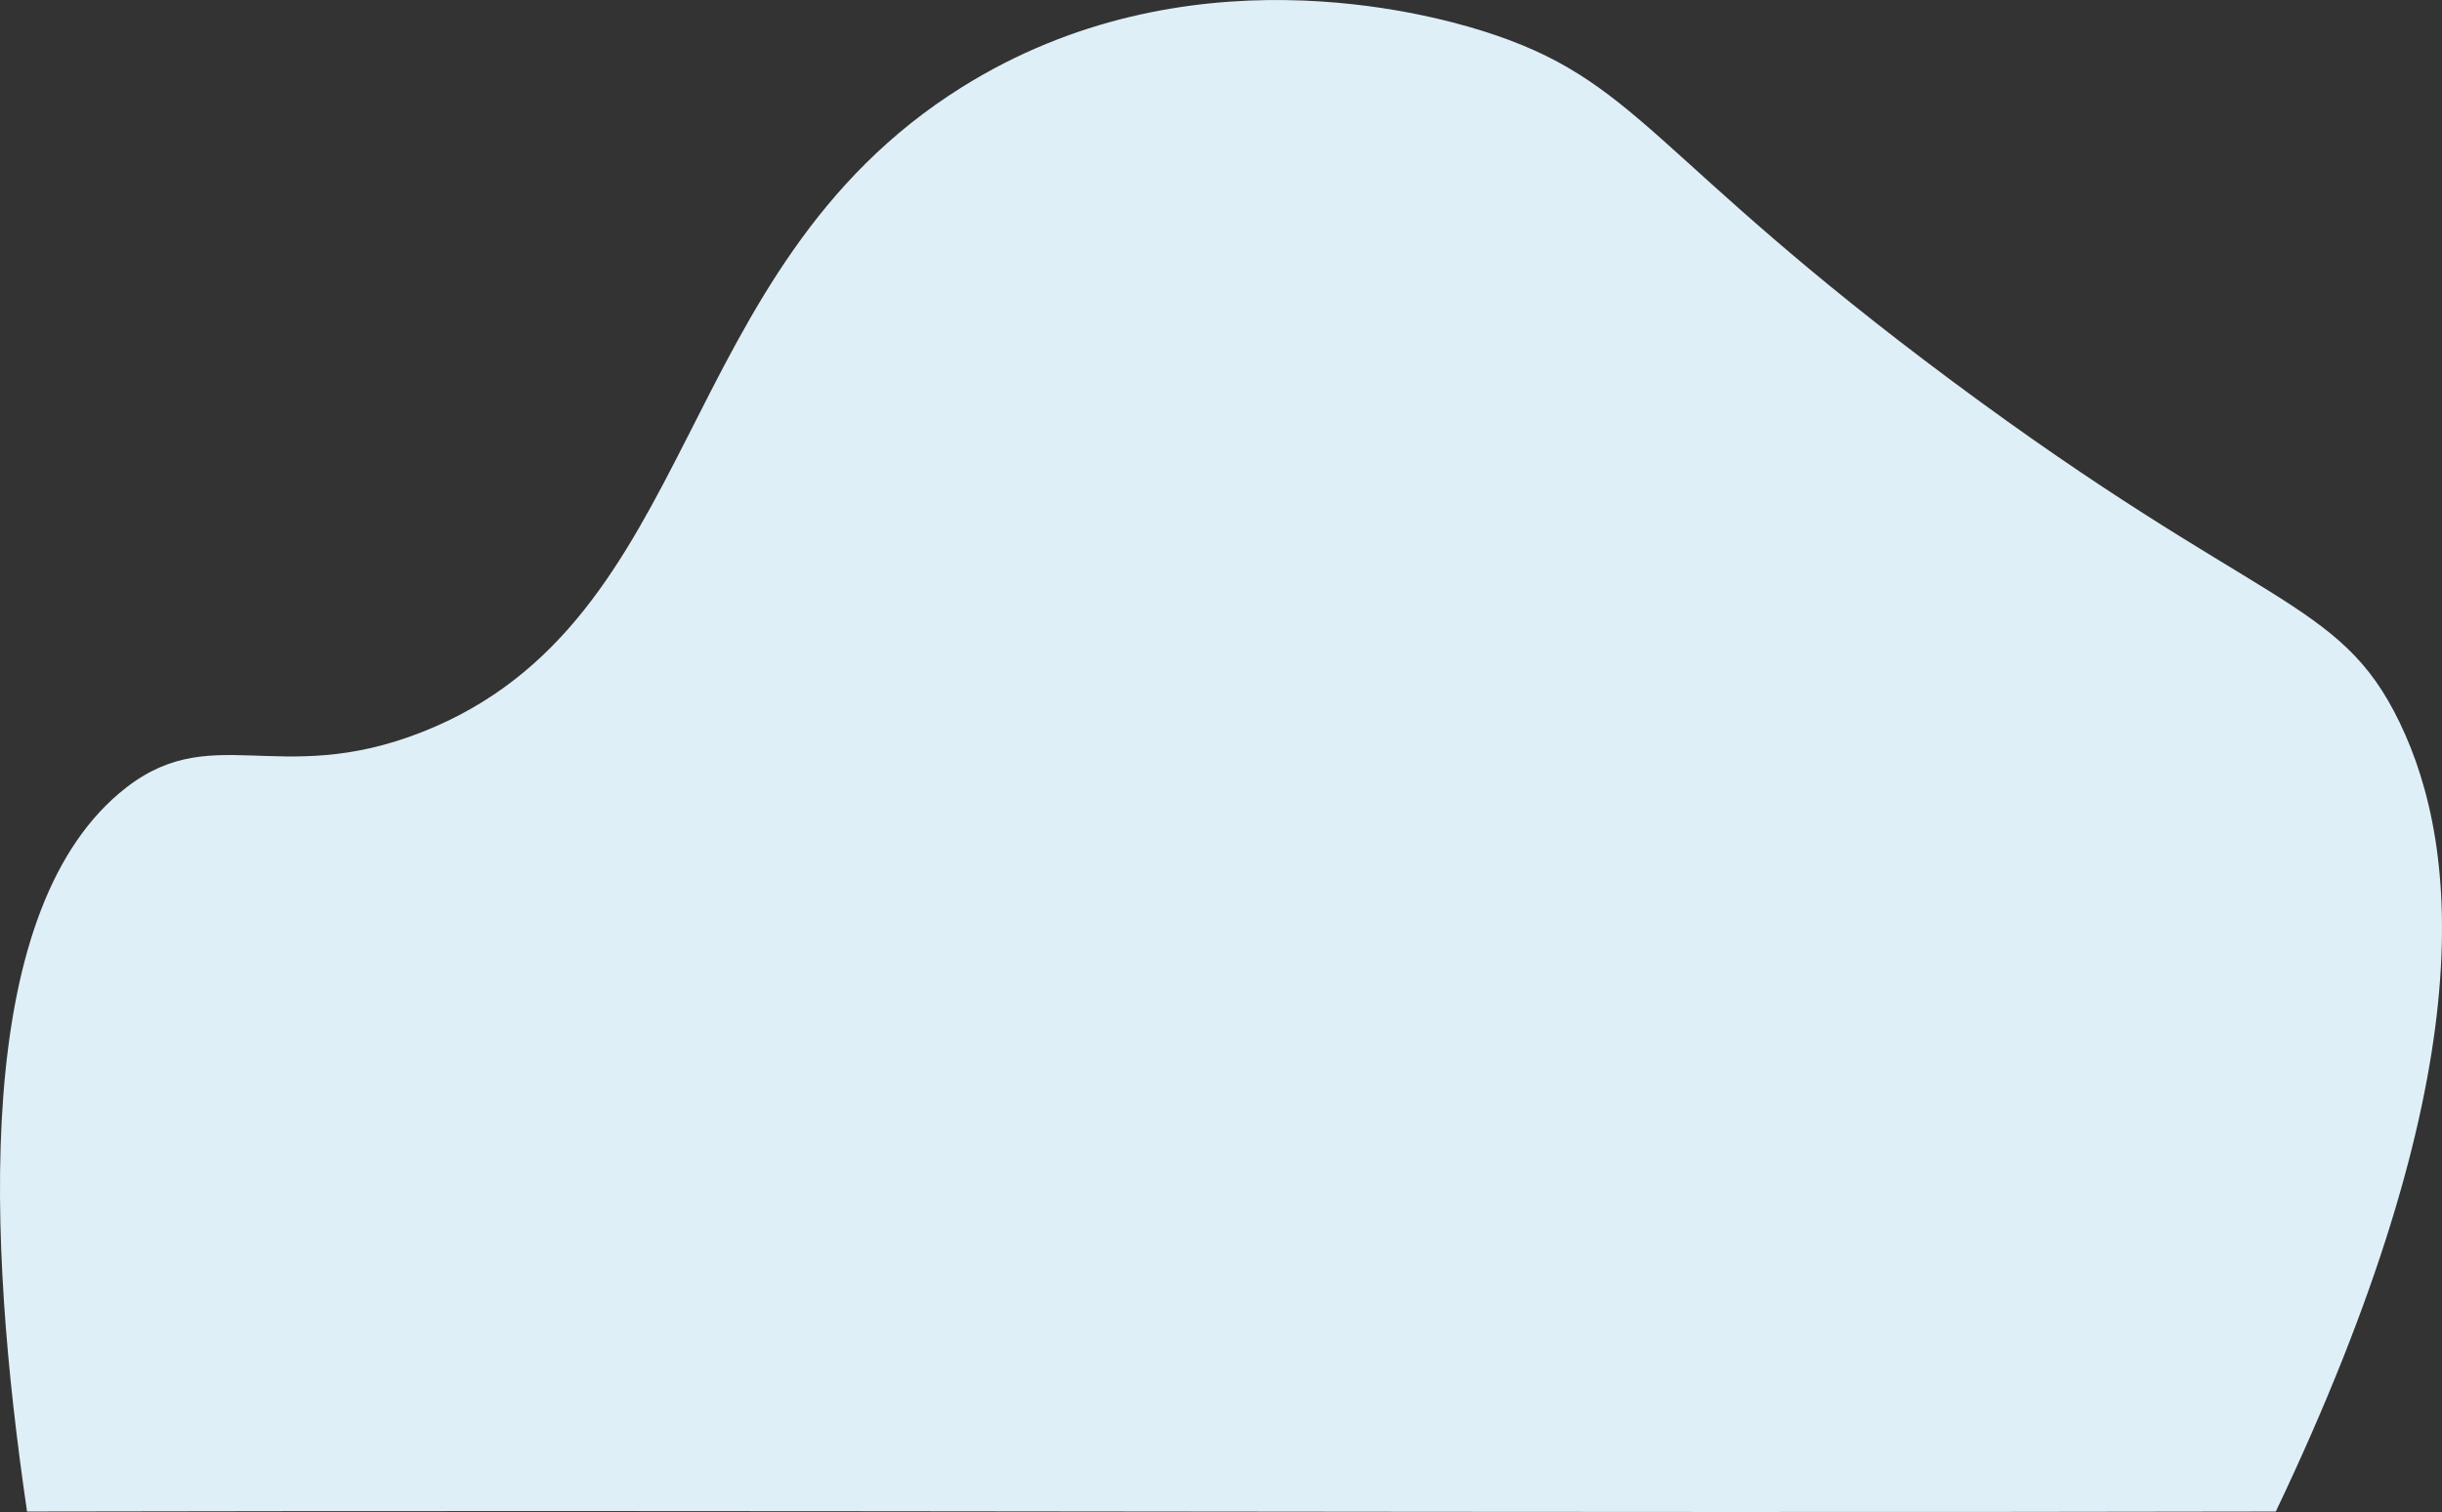 <?xml version="1.0" encoding="UTF-8"?>
<svg id="Layer_2" data-name="Layer 2" xmlns="http://www.w3.org/2000/svg" viewBox="0 0 898.01 556.04">
  <rect x="0" y="0" width="898.01" height="556.04" fill="#333333" stroke="none"/>
  <defs>
    <style>
      .cls-1 {
        fill: #dfeff7;
        stroke-width: 0px;
      }
    </style>
  </defs>
  <g id="illustraties">
    <path class="cls-1" d="M836.89,555.88c75.72-158.94,68.23-243.18,45.53-290.21-22.14-45.89-51.02-41.14-164.51-125.5-111.89-83.17-114.87-110.86-173.32-128.98-19.52-6.05-108.57-30.68-190.95,20.92-107.42,67.28-95.24,196.39-198.29,237.05-53.89,21.26-78.25-5.74-111.63,22.66C-9.91,337.46-4.81,455.55,9.95,555.88c275.65-.58,551.3.58,826.94,0Z"/>
  </g>
</svg>